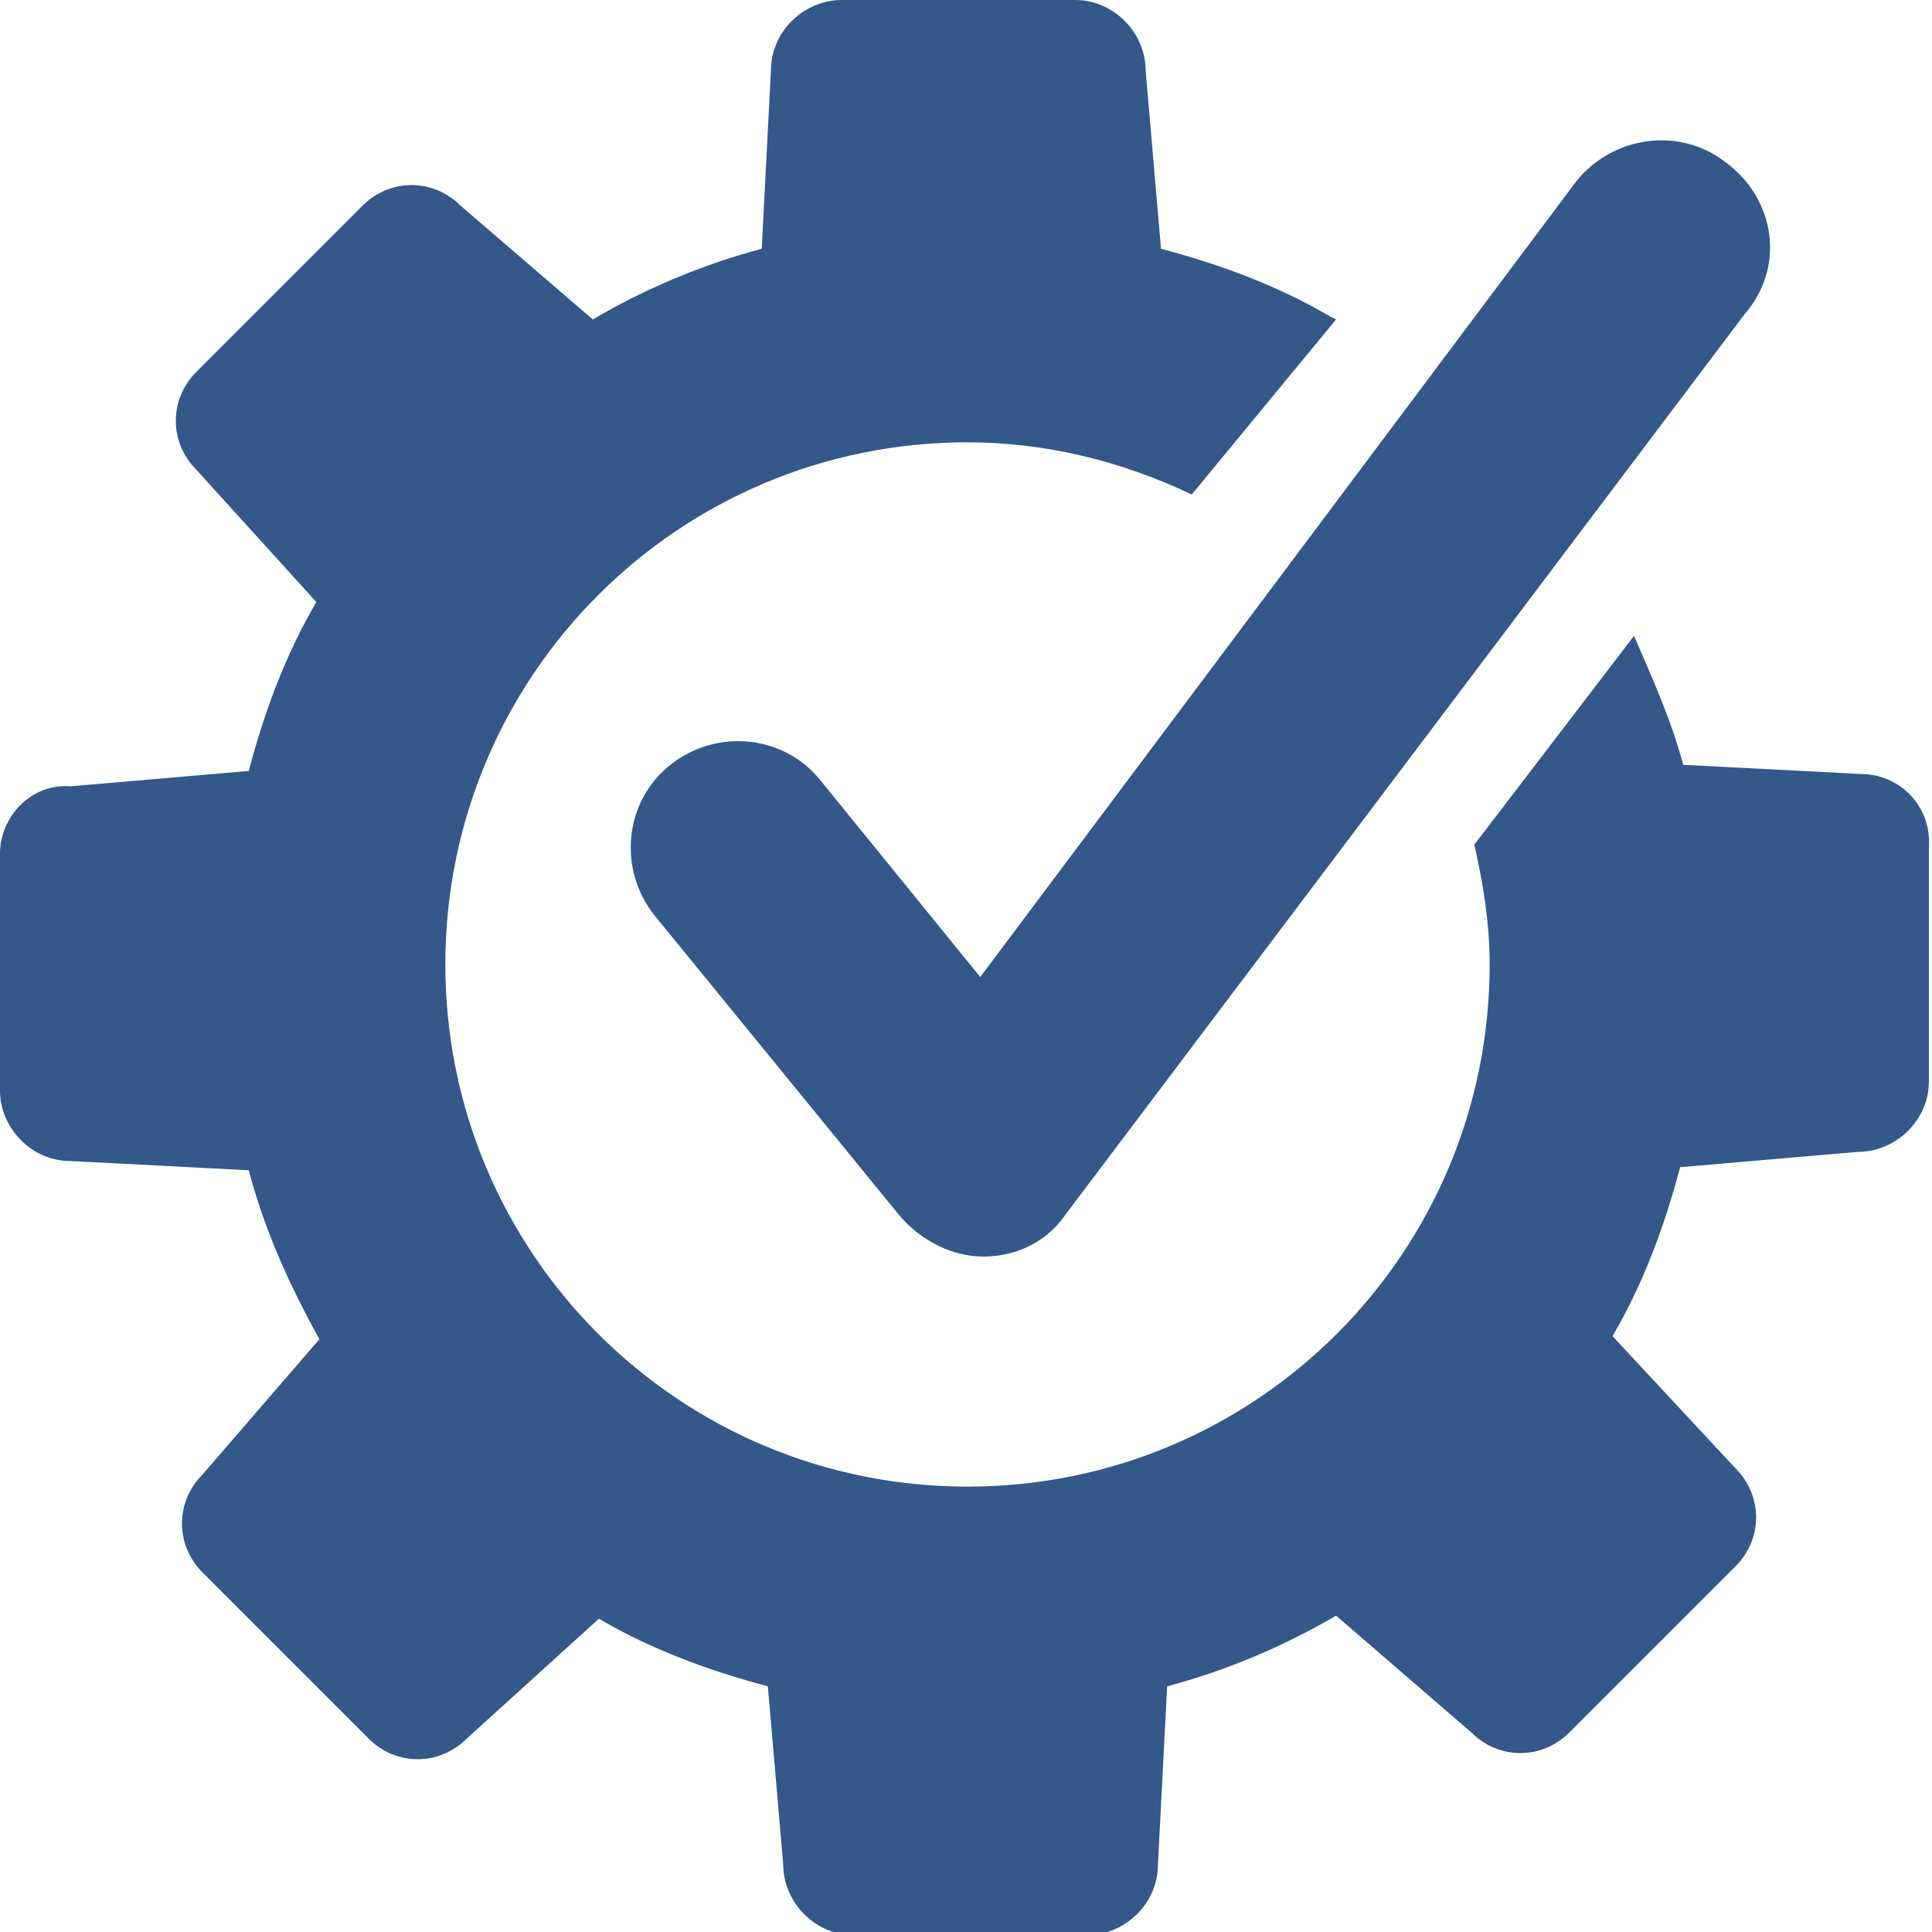 <?xml version="1.0" encoding="utf-8"?>
<!-- Generator: Adobe Illustrator 25.4.1, SVG Export Plug-In . SVG Version: 6.00 Build 0)  -->
<svg version="1.1" id="Layer_1" xmlns="http://www.w3.org/2000/svg" xmlns:xlink="http://www.w3.org/1999/xlink" x="0px" y="0px"
	 viewBox="0 0 62.9 62.9" style="enable-background:new 0 0 62.9 62.9;" xml:space="preserve">
<style type="text/css">
	.st0{fill:#335889;}
</style>
<g id="Group_211" transform="translate(0 14.399)">
</g>
<g id="Group_206" transform="translate(0 -14.399)">
	<g id="Group_204" transform="translate(-0.001 -0.001)">
		<path id="Path_382" class="st0" d="M60.6,39.6l-5.8-0.3c-0.4-1.5-1-2.8-1.6-4.2L48,41.9c0.3,1.3,0.5,2.6,0.5,3.9
			c0,9.4-7.6,17-17,17c-9.4,0-17-7.6-17-17l0,0c0-9.4,7.6-17,17-17c2.5,0,5,0.6,7.3,1.7l4.7-5.7l-0.2-0.1c-1.7-1-3.6-1.7-5.5-2.2
			l-0.5-5.8c0-1.2-1-2.3-2.3-2.3h-7.6c-1.2,0-2.3,1-2.3,2.3l-0.3,5.8c-1.9,0.5-3.8,1.3-5.5,2.3L15,21.1c-0.9-0.9-2.3-0.9-3.2,0l0,0
			l-5.4,5.4c-0.9,0.9-0.9,2.3,0,3.2l3.9,4.3c-1,1.7-1.7,3.6-2.2,5.5L2.3,40C1,39.9,0,41,0,42.2v7.7c0,1.2,1,2.3,2.3,2.3l5.8,0.3
			c0.5,1.9,1.3,3.7,2.3,5.5l-3.8,4.4c-0.9,0.9-0.9,2.3,0,3.2l0,0l5.4,5.4c0.9,0.9,2.3,0.9,3.2,0l4.3-3.9c1.7,1,3.6,1.7,5.5,2.2
			l0.5,5.8c0,1.2,1,2.3,2.3,2.3l0,0h7.6c1.2,0,2.3-1,2.3-2.3l0,0l0.3-5.8c1.9-0.5,3.8-1.3,5.5-2.3l4.4,3.8c0.9,0.9,2.3,0.9,3.2,0
			l5.4-5.4c0.9-0.9,0.9-2.3,0-3.2l0,0l-4-4.3c1-1.7,1.7-3.6,2.2-5.5l5.8-0.5c1.2,0,2.3-1,2.3-2.3v-7.6
			C62.9,40.6,61.8,39.6,60.6,39.6C60.6,39.6,60.6,39.6,60.6,39.6"/>
	</g>
	<g id="Group_205" transform="translate(6.714 1.508)">
		<path id="Path_383" class="st0" d="M49.5,18.2c-1.5-1.2-3.7-0.9-4.9,0.6L25.2,44.7L20,38.3c-1.2-1.5-3.4-1.7-4.9-0.5
			s-1.7,3.4-0.5,4.9l0,0l8,9.8c0.7,0.8,1.7,1.3,2.7,1.3h0c1.1,0,2.1-0.5,2.7-1.4l22.1-29.3C51.4,21.6,51.1,19.4,49.5,18.2L49.5,18.2
			"/>
	</g>
</g>
</svg>
